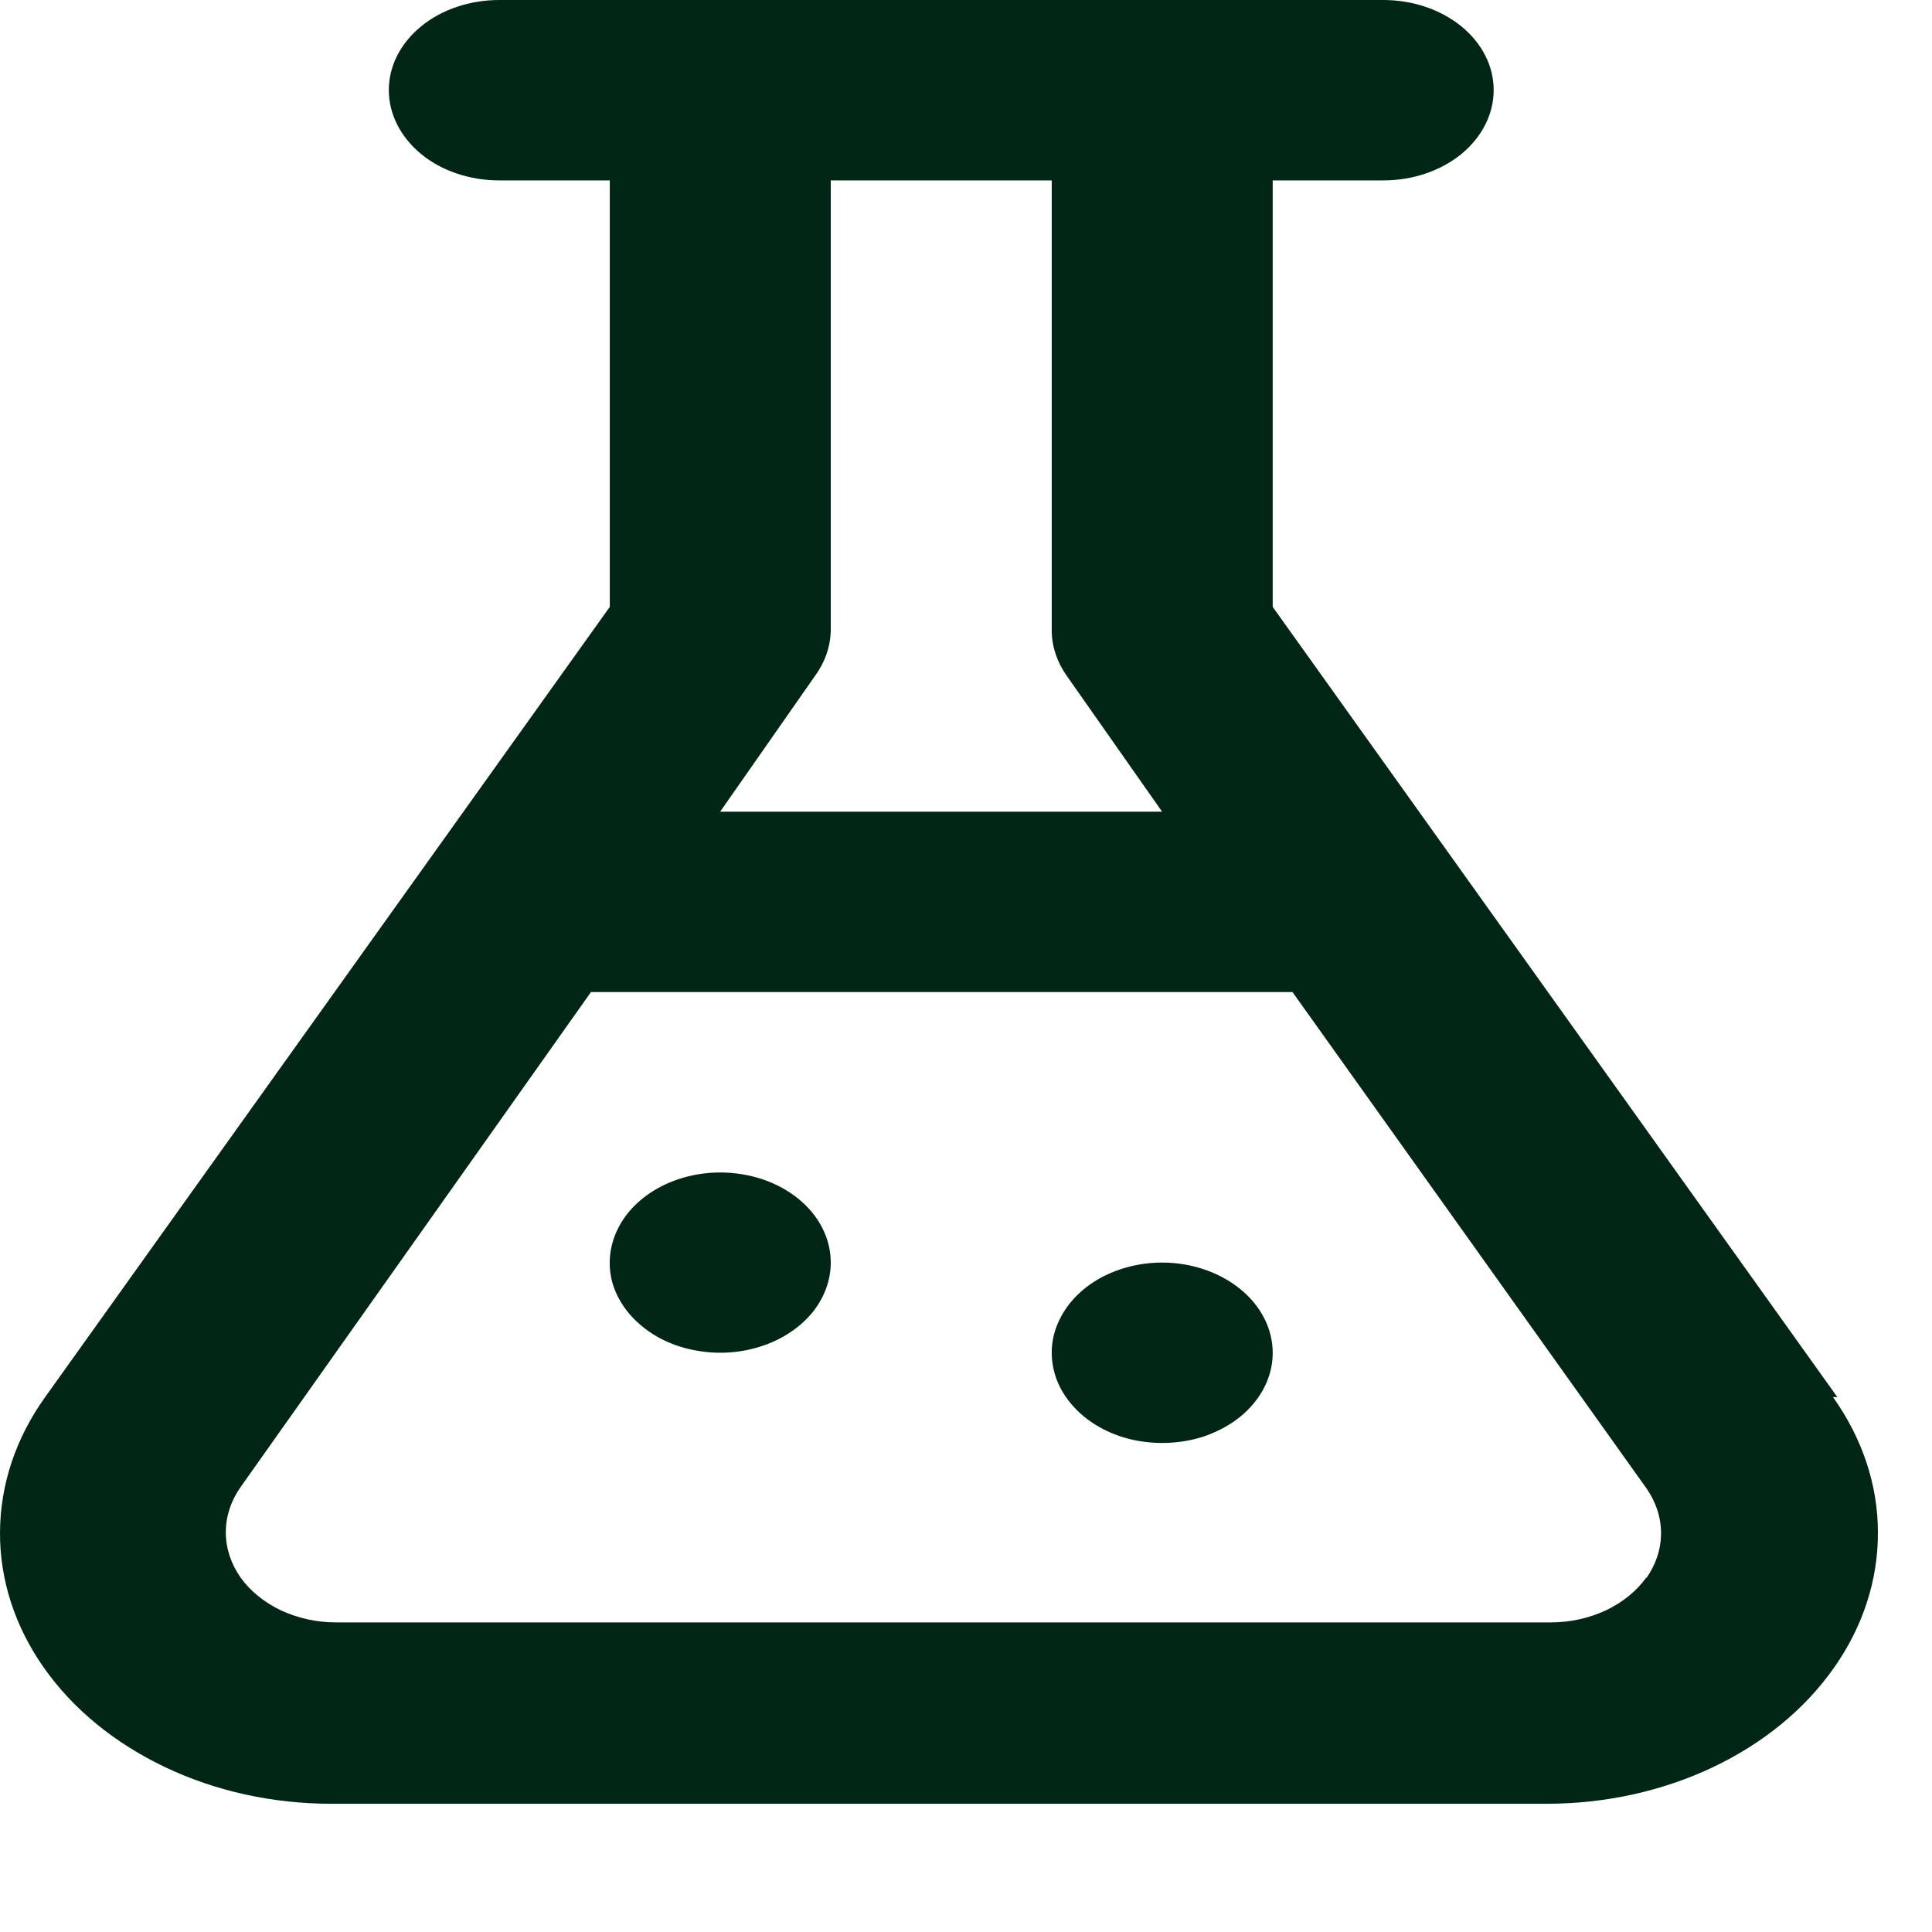 <?xml version="1.0" encoding="utf-8"?>
<svg xmlns="http://www.w3.org/2000/svg" fill="none" height="100%" overflow="visible" preserveAspectRatio="none" style="display: block;" viewBox="0 0 8 8" width="100%">
<path d="M7.608 5.785L5.27 2.513V0.747H5.728C5.849 0.747 5.965 0.708 6.051 0.638C6.137 0.567 6.185 0.472 6.185 0.373C6.185 0.274 6.137 0.179 6.051 0.109C5.965 0.039 5.849 0 5.728 0H2.067C1.946 0 1.829 0.039 1.744 0.109C1.658 0.179 1.61 0.274 1.61 0.373C1.61 0.472 1.658 0.567 1.744 0.638C1.829 0.708 1.946 0.747 2.067 0.747H2.525V2.513L0.187 5.785C0.065 5.955 0.001 6.148 6.51244e-06 6.345C-0.001 6.542 0.062 6.736 0.182 6.906C0.302 7.077 0.476 7.219 0.685 7.318C0.893 7.417 1.13 7.469 1.372 7.469H6.405C6.646 7.469 6.883 7.417 7.092 7.318C7.301 7.219 7.474 7.077 7.594 6.906C7.714 6.736 7.777 6.542 7.776 6.345C7.776 6.148 7.711 5.955 7.59 5.785H7.608ZM3.376 2.797C3.416 2.742 3.438 2.679 3.44 2.614V0.747H4.355V2.614C4.356 2.68 4.378 2.744 4.419 2.801L4.812 3.361H2.982L3.376 2.797ZM6.817 6.532C6.777 6.588 6.719 6.635 6.65 6.668C6.581 6.7 6.503 6.718 6.423 6.718H1.39C1.31 6.718 1.232 6.7 1.163 6.668C1.094 6.635 1.036 6.588 0.996 6.532C0.956 6.475 0.935 6.41 0.935 6.345C0.935 6.279 0.956 6.215 0.996 6.158L2.447 4.108H5.352L6.817 6.162C6.857 6.219 6.878 6.283 6.878 6.349C6.878 6.414 6.857 6.478 6.817 6.535V6.532ZM2.982 4.855C2.892 4.855 2.803 4.877 2.728 4.918C2.653 4.959 2.594 5.017 2.56 5.085C2.525 5.154 2.516 5.229 2.533 5.301C2.551 5.373 2.595 5.44 2.659 5.492C2.723 5.545 2.804 5.58 2.893 5.594C2.982 5.609 3.074 5.601 3.157 5.573C3.241 5.545 3.312 5.497 3.363 5.436C3.413 5.374 3.44 5.302 3.44 5.228C3.44 5.129 3.392 5.034 3.306 4.964C3.22 4.894 3.104 4.855 2.982 4.855ZM4.812 5.228C4.722 5.228 4.634 5.25 4.558 5.291C4.483 5.332 4.424 5.391 4.39 5.459C4.355 5.527 4.346 5.602 4.364 5.675C4.381 5.747 4.425 5.813 4.489 5.866C4.553 5.918 4.634 5.954 4.723 5.968C4.812 5.982 4.904 5.975 4.988 5.947C5.071 5.918 5.143 5.871 5.193 5.809C5.243 5.748 5.27 5.676 5.27 5.602C5.27 5.503 5.222 5.408 5.136 5.338C5.05 5.268 4.934 5.228 4.812 5.228Z" fill="#022615" id="Vector"/>
</svg>